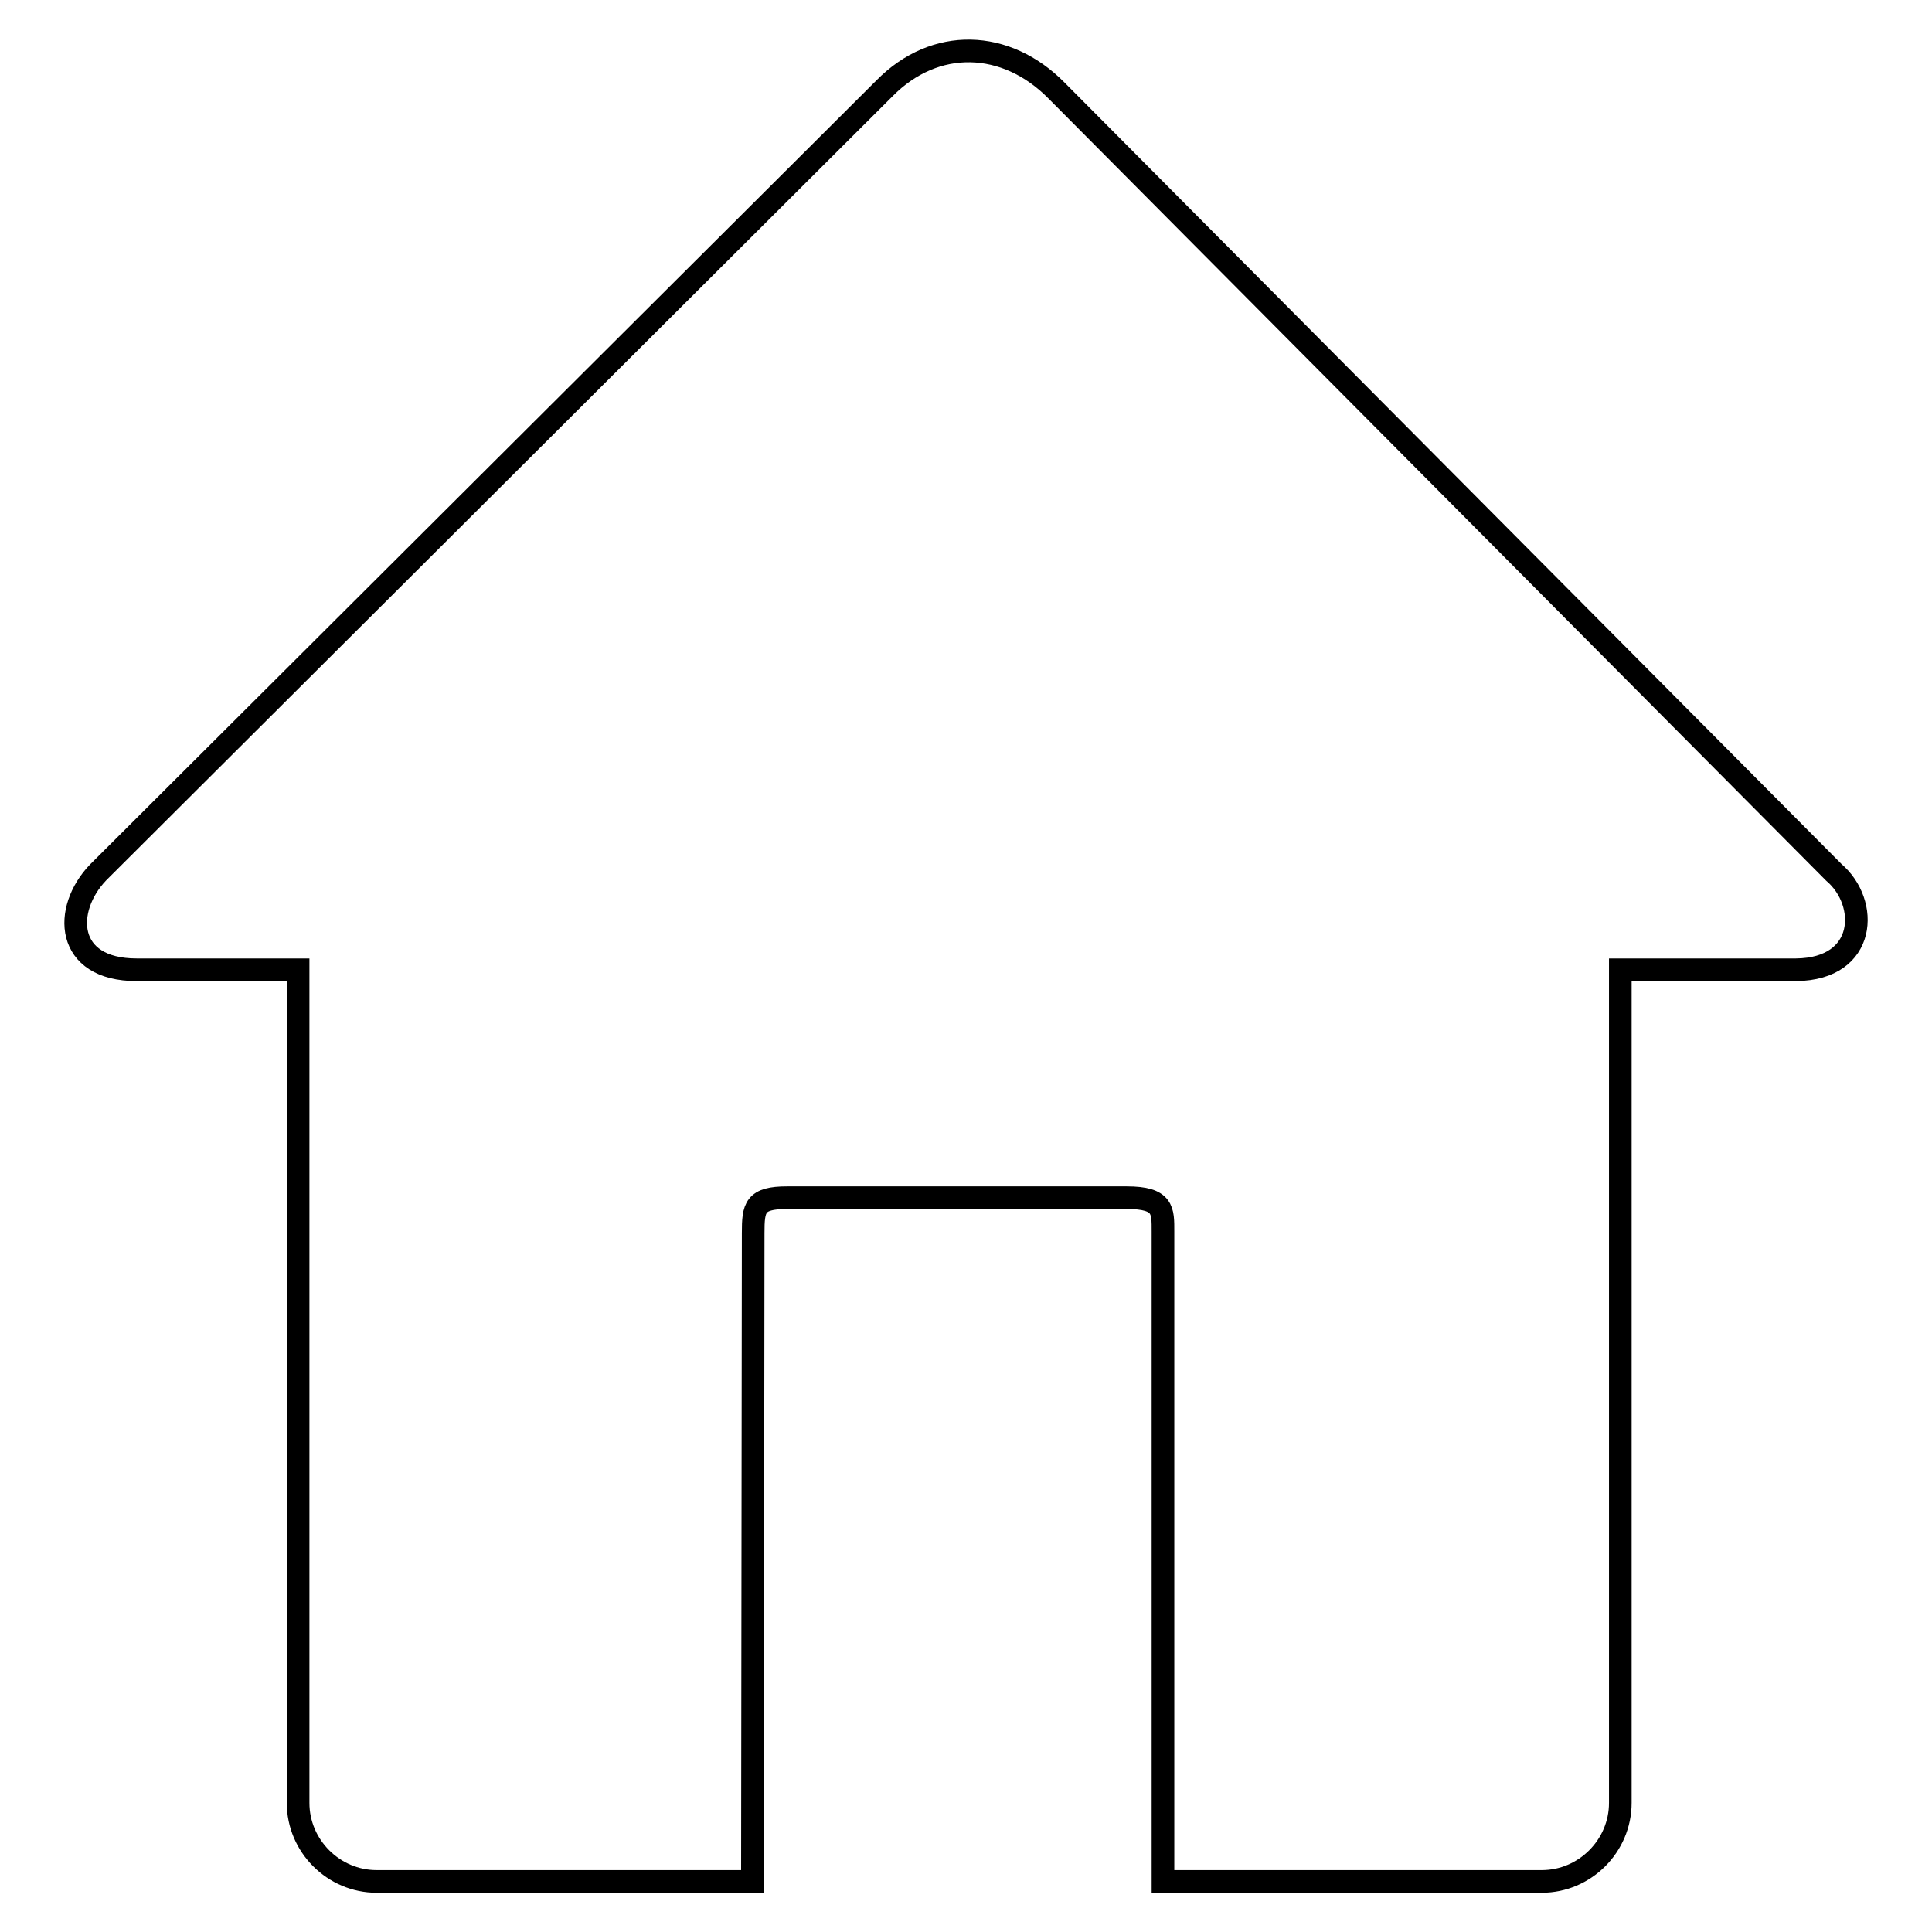 <?xml version="1.0" encoding="utf-8"?>
<!-- Svg Vector Icons : http://www.onlinewebfonts.com/icon -->
<!DOCTYPE svg PUBLIC "-//W3C//DTD SVG 1.1//EN" "http://www.w3.org/Graphics/SVG/1.1/DTD/svg11.dtd">
<svg version="1.1" xmlns="http://www.w3.org/2000/svg" xmlns:xlink="http://www.w3.org/1999/xlink" x="0px" y="0px" viewBox="0 0 256 256" enable-background="new 0 0 256 256" xml:space="preserve">
<g><g><path stroke-width="3" fill-opacity="0" stroke="#000000"  d="M243,115.6L140,12c-6.7-6.8-16.1-7.1-22.8-0.3L13,115.6c-4.7,4.9-4.4,12.9,5.1,12.9h21.4v110.4c0,5.7,4.7,10.4,10.4,10.4h49.8l0.1-85.9c0-3.4,0.2-4.7,4.5-4.7h45c4.9,0,4.8,1.7,4.8,4.5v86.1h50.2c5.7,0,10.4-4.7,10.4-10.4V128.5h23.3C247.4,128.4,247.7,119.6,243,115.6z"/></g></g>
</svg>
